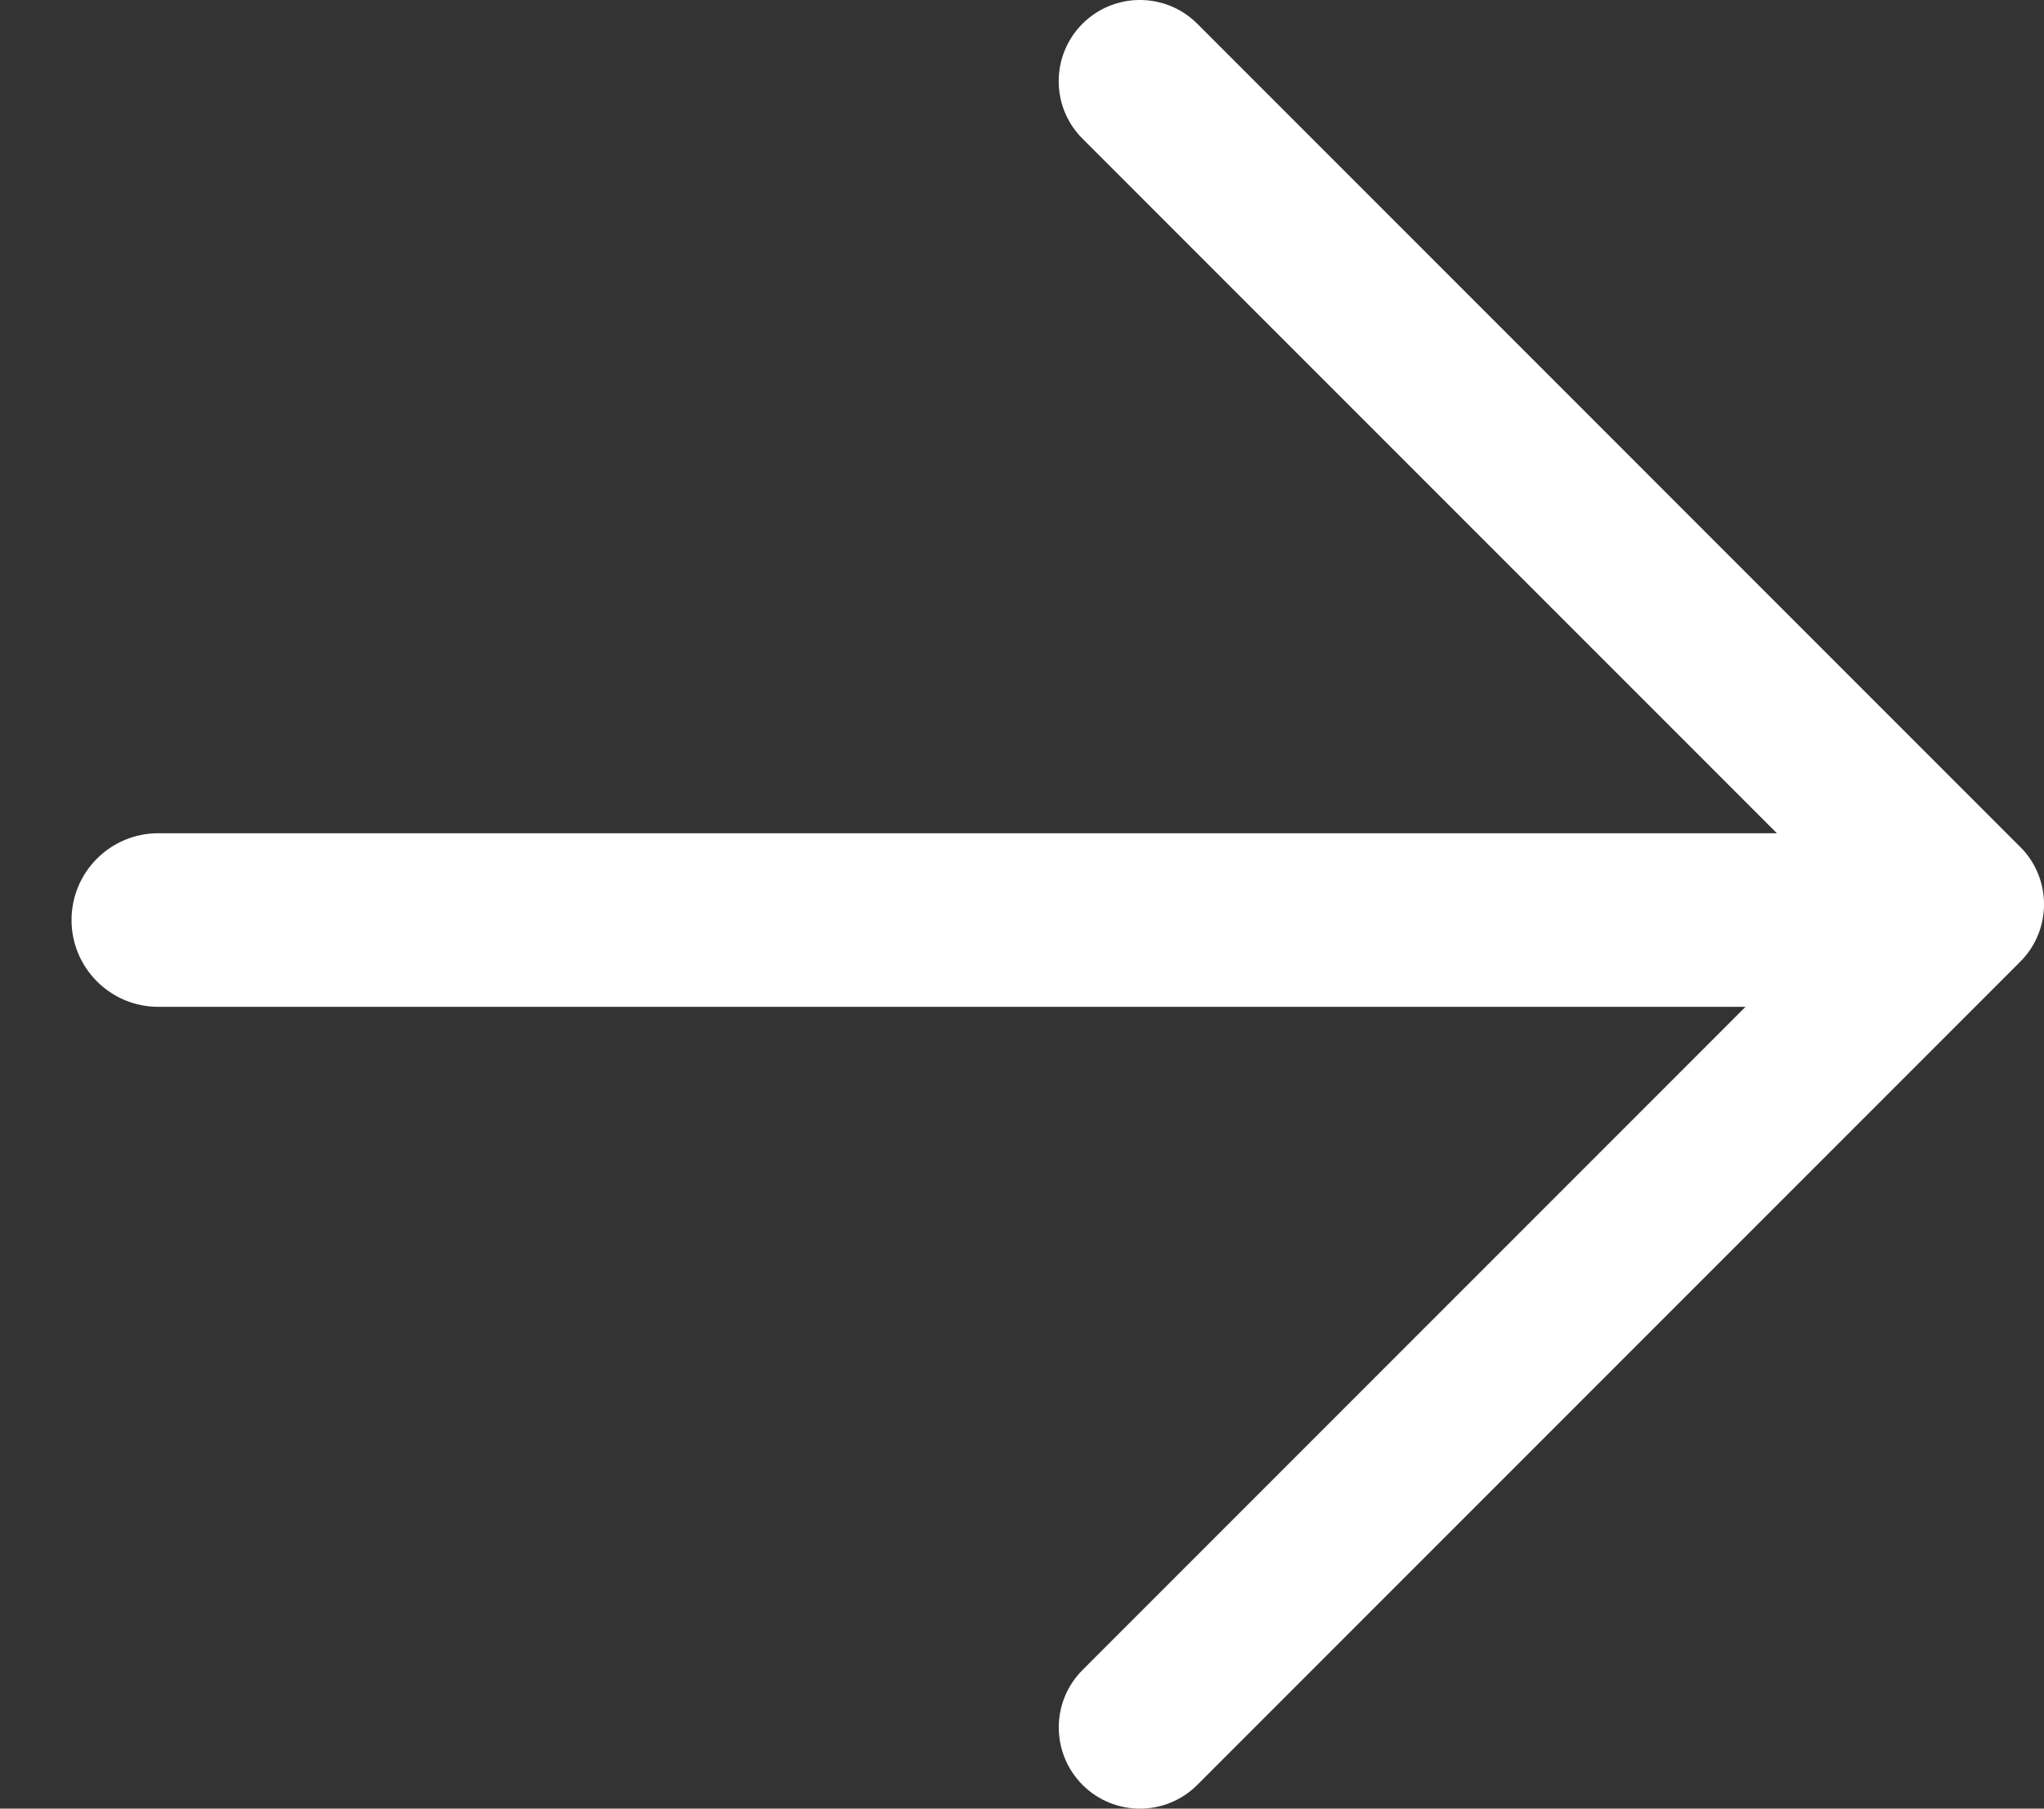 <svg width="26" height="23" viewBox="0 0 26 23" fill="none" xmlns="http://www.w3.org/2000/svg">
<rect x="0" y="0" width="26" height="23" fill="#333333" stroke="none"/>
<path fill-rule="evenodd" clip-rule="evenodd" d="M22.602 10.596L13.769 1.763C13.366 1.36 13.366 0.706 13.769 0.302C14.172 -0.101 14.826 -0.101 15.23 0.302L25.678 10.751C25.685 10.757 25.691 10.763 25.698 10.77C26.101 11.173 26.101 11.827 25.698 12.23L15.23 22.698C14.827 23.101 14.173 23.101 13.77 22.698C13.367 22.294 13.367 21.64 13.77 21.237L22.203 12.804L2.014 12.804C1.404 12.804 0.91 12.309 0.91 11.7C0.91 11.09 1.404 10.596 2.014 10.596L22.602 10.596Z" fill="white"/>
</svg>
